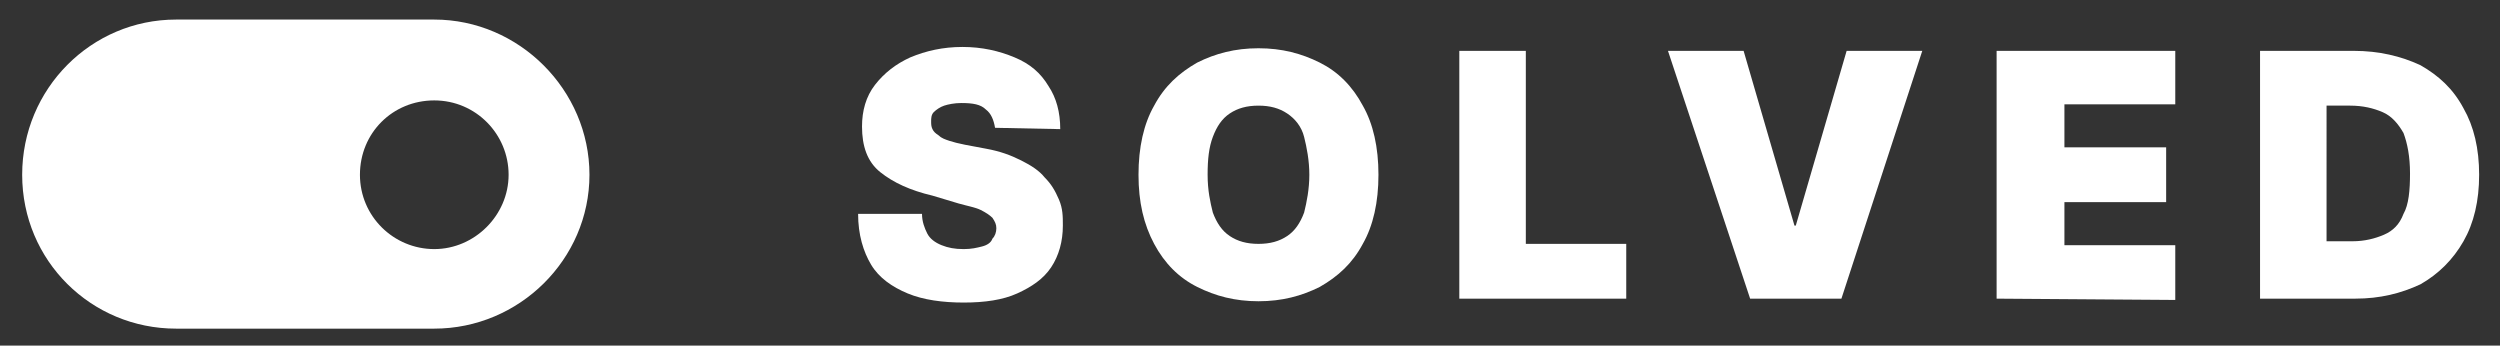 <?xml version="1.0" encoding="utf-8"?>
<!-- Generator: Adobe Illustrator 28.0.0, SVG Export Plug-In . SVG Version: 6.00 Build 0)  -->
<svg version="1.1" id="Layer_1" xmlns="http://www.w3.org/2000/svg" xmlns:xlink="http://www.w3.org/1999/xlink" x="0px" y="0px"
	 viewBox="0 0 191.7 26.5" style="enable-background:new 0 0 191.7 26.5;" xml:space="preserve">
<rect x="0" y="0" width="191.7" height="26.5" fill="#333333" stroke="none"/>
<style type="text/css">
	.st0{fill:#FFFFFF;}
</style>
<path class="st0" d="M33.3,1.5H13.5C7,1.5,1.7,6.8,1.7,13.4S7,25.2,13.5,25.2h19.8c6.5,0,11.9-5.3,11.9-11.8S39.8,1.5,33.3,1.5z
	 M33.3,19.1c-3.1,0-5.7-2.5-5.7-5.7s2.5-5.7,5.7-5.7s5.7,2.6,5.7,5.7S36.4,19.1,33.3,19.1z"/>
<path class="st0" d="M76.3,9.8c-0.1-0.6-0.3-1.1-0.7-1.4c-0.4-0.4-1-0.5-1.9-0.5c-0.5,0-1,0.1-1.3,0.2c-0.3,0.1-0.6,0.3-0.8,0.5
	c-0.2,0.2-0.2,0.5-0.2,0.7s0,0.4,0.1,0.6s0.2,0.3,0.5,0.5c0.2,0.2,0.5,0.3,0.8,0.4c0.3,0.1,0.7,0.2,1.2,0.3l1.6,0.3
	c1.1,0.2,1.9,0.5,2.7,0.9c0.8,0.4,1.4,0.8,1.8,1.3c0.5,0.5,0.8,1,1.1,1.7s0.3,1.3,0.3,2c0,1.2-0.3,2.3-0.9,3.2
	c-0.6,0.9-1.5,1.5-2.6,2s-2.5,0.7-4.1,0.7s-3.1-0.2-4.3-0.7c-1.2-0.5-2.2-1.2-2.8-2.2s-1-2.3-1-3.9h4.9c0,0.6,0.2,1.1,0.4,1.5
	s0.6,0.7,1.1,0.9s1,0.3,1.7,0.3c0.6,0,1-0.1,1.4-0.2s0.7-0.3,0.8-0.6c0.2-0.2,0.3-0.5,0.3-0.8s-0.1-0.5-0.3-0.8
	c-0.2-0.2-0.5-0.4-0.9-0.6c-0.4-0.2-1-0.3-1.7-0.5l-2-0.6c-1.7-0.4-3-1-4-1.8s-1.4-2-1.4-3.5c0-1.2,0.3-2.3,1-3.2s1.6-1.6,2.7-2.1
	c1.2-0.5,2.5-0.8,4-0.8s2.8,0.3,4,0.8s2,1.2,2.6,2.2c0.6,0.9,0.9,2,0.9,3.3L76.3,9.8L76.3,9.8z"/>
<path class="st0" d="M105.7,13.4c0,2.1-0.4,3.9-1.2,5.3c-0.8,1.5-1.9,2.5-3.3,3.3c-1.4,0.7-2.9,1.1-4.7,1.1s-3.3-0.4-4.7-1.1
	s-2.5-1.8-3.3-3.3s-1.2-3.2-1.2-5.3s0.4-3.9,1.2-5.3c0.8-1.5,1.9-2.5,3.3-3.3c1.4-0.7,2.9-1.1,4.7-1.1s3.3,0.4,4.7,1.1
	c1.4,0.7,2.5,1.8,3.3,3.3C105.3,9.5,105.7,11.3,105.7,13.4z M100.4,13.4c0-1.1-0.2-2.1-0.4-2.9s-0.7-1.4-1.3-1.8
	c-0.6-0.4-1.3-0.6-2.2-0.6s-1.6,0.2-2.2,0.6c-0.6,0.4-1,1-1.3,1.8s-0.4,1.7-0.4,2.9s0.2,2.1,0.4,2.9c0.3,0.8,0.7,1.4,1.3,1.8
	c0.6,0.4,1.3,0.6,2.2,0.6s1.6-0.2,2.2-0.6s1-1,1.3-1.8C100.2,15.5,100.4,14.5,100.4,13.4z"/>
<path class="st0" d="M111.9,22.9v-19h5.1v14.8h7.7v4.2L111.9,22.9L111.9,22.9z"/>
<path class="st0" d="M133.7,3.9l3.9,13.4h0.1l3.9-13.4h5.8l-6.2,19h-7l-6.3-19L133.7,3.9L133.7,3.9z"/>
<path class="st0" d="M153.1,22.9v-19h13.7V8h-8.5v3.3h7.8v4.2h-7.8v3.3h8.5V23L153.1,22.9L153.1,22.9z"/>
<path class="st0" d="M180.6,22.9h-7.3v-19h7.2c1.9,0,3.6,0.4,5.1,1.1c1.4,0.8,2.5,1.8,3.3,3.3c0.8,1.4,1.2,3.1,1.2,5.1
	s-0.4,3.7-1.2,5.1s-1.9,2.5-3.3,3.3C184.1,22.5,182.5,22.9,180.6,22.9L180.6,22.9z M178.4,18.5h2c0.9,0,1.7-0.2,2.4-0.5
	s1.2-0.8,1.5-1.6c0.4-0.7,0.5-1.8,0.5-3.1s-0.2-2.3-0.5-3.1c-0.4-0.7-0.9-1.3-1.6-1.6s-1.5-0.5-2.5-0.5h-1.8L178.4,18.5L178.4,18.5z
	"/>
</svg>
